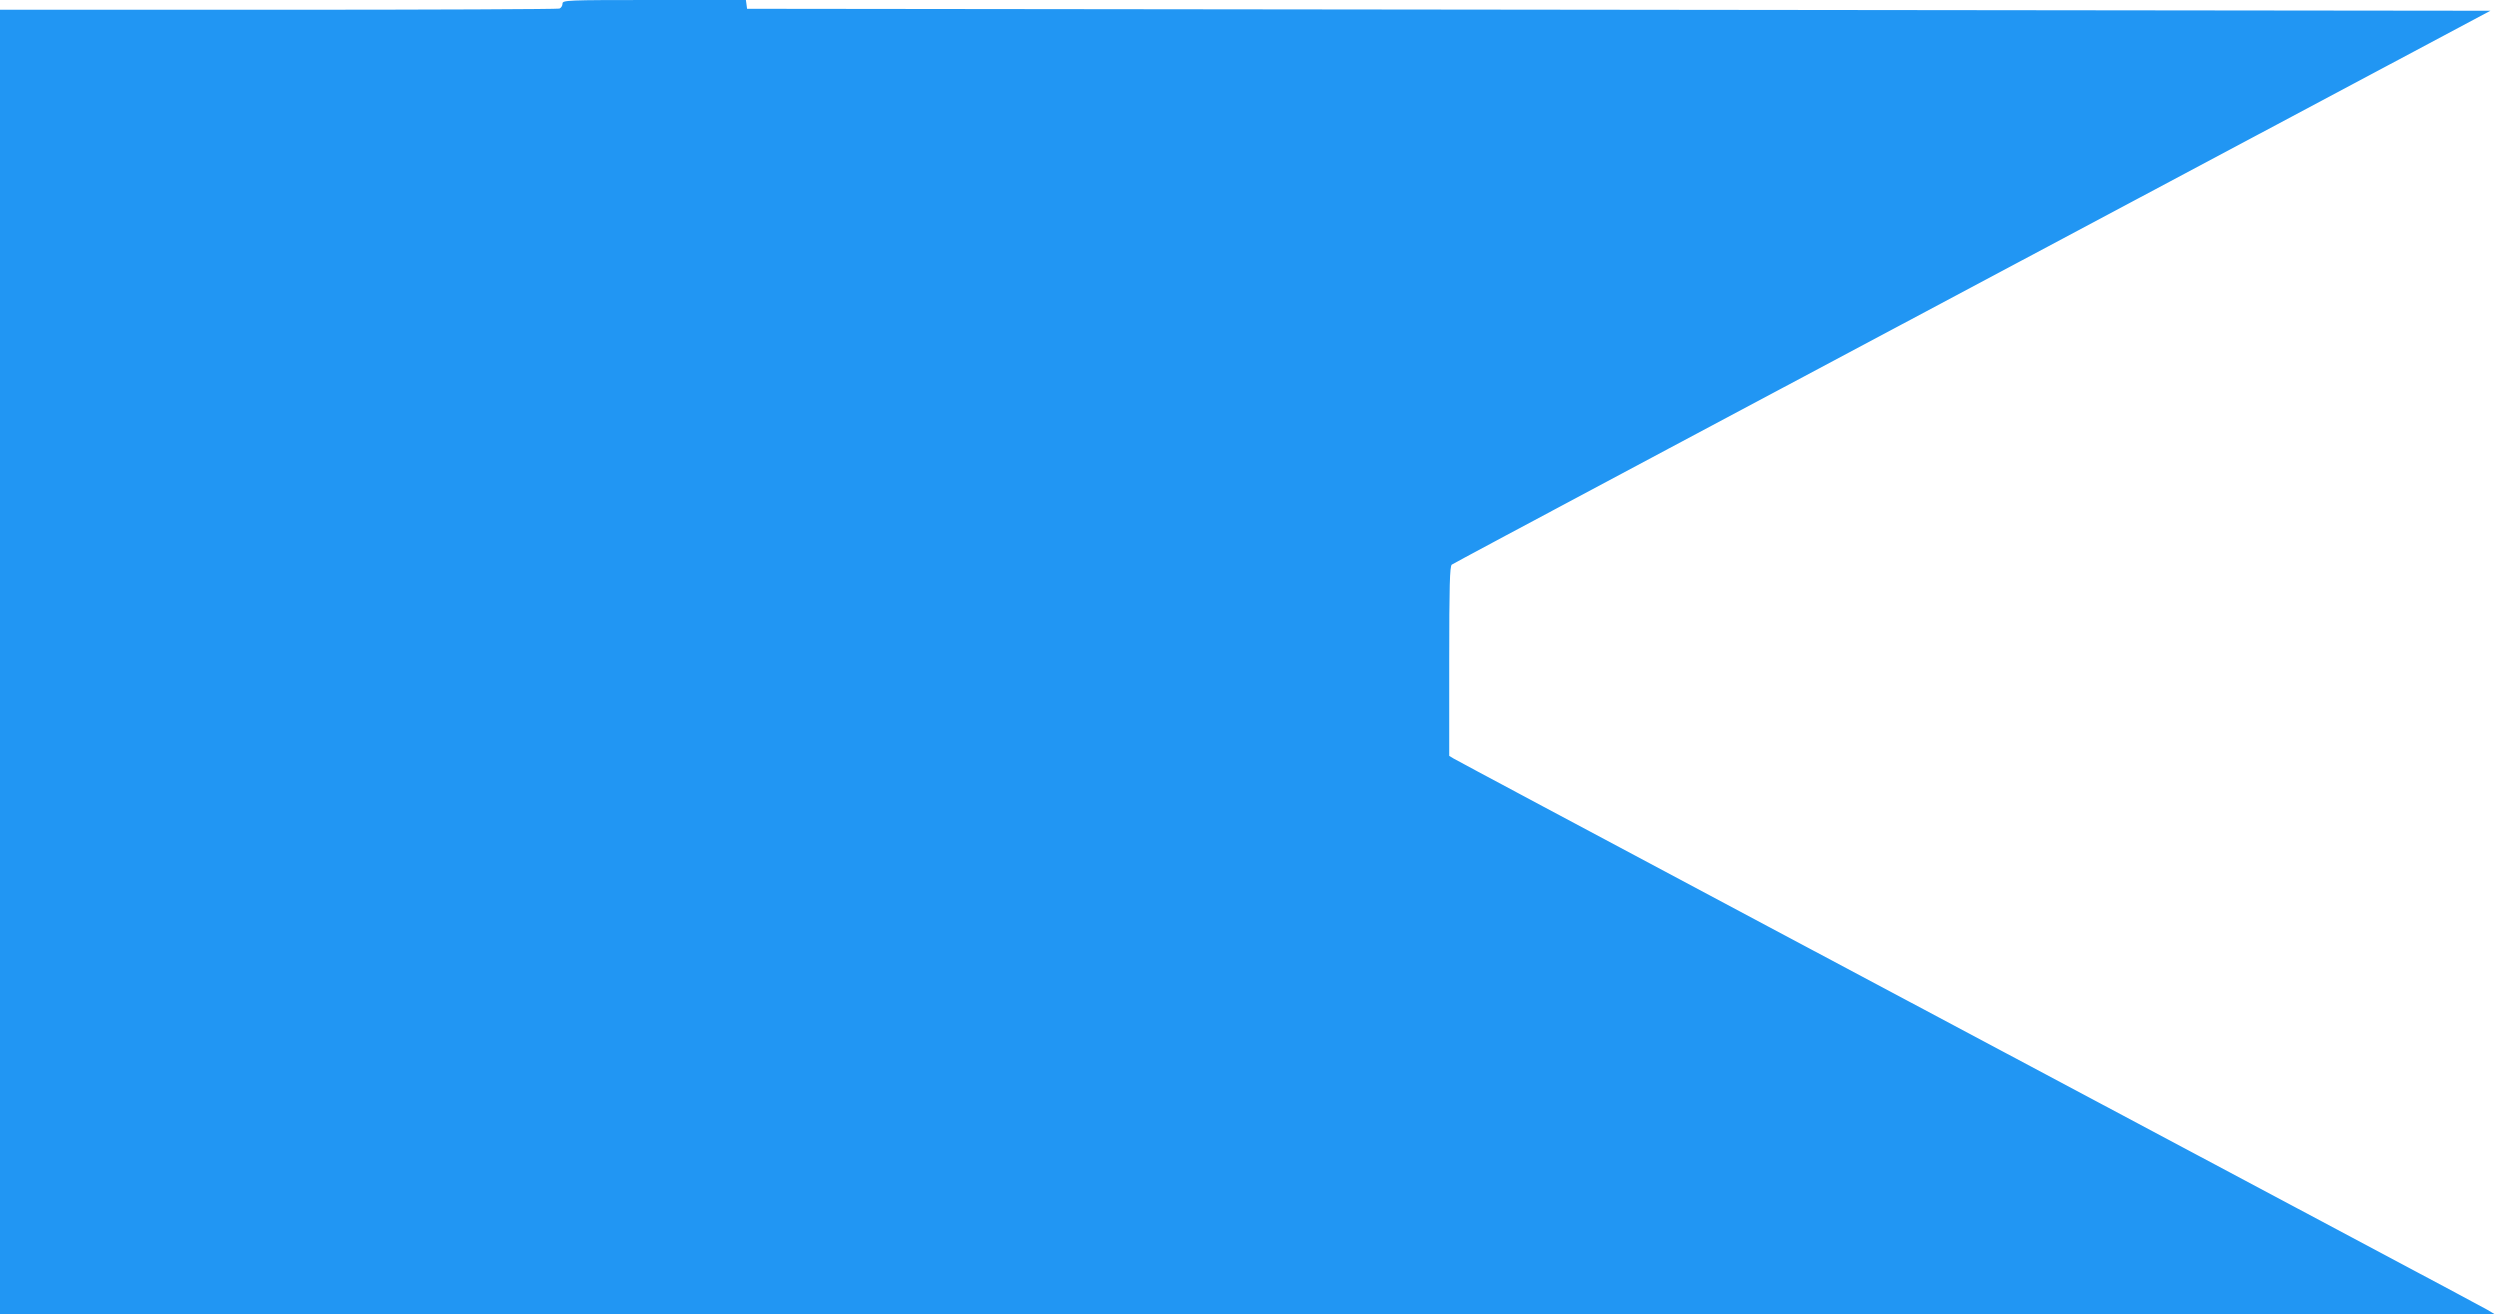 <?xml version="1.0" standalone="no"?>
<!DOCTYPE svg PUBLIC "-//W3C//DTD SVG 20010904//EN"
 "http://www.w3.org/TR/2001/REC-SVG-20010904/DTD/svg10.dtd">
<svg version="1.0" xmlns="http://www.w3.org/2000/svg"
 width="1280pt" height="673pt" viewBox="0 0 1280 673"
 preserveAspectRatio="xMidYMid meet">
<g transform="translate(0,673) scale(0.1,-0.1)"
fill="#2196f3" stroke="none">
<path d="M2880 6711 c0 -10 -7 -22 -16 -25 -9 -3 -657 -6 -1440 -6 l-1424 0 0
-3340 0 -3340 6388 0 6387 0 -40 24 c-22 12 -256 138 -520 278 -2085 1110
-4754 2532 -4772 2544 l-23 14 0 484 c0 389 3 486 13 495 12 9 1422 761 4620
2464 l698 372 -4463 5 -4463 5 -3 23 -3 22 -470 0 c-453 0 -469 -1 -469 -19z"/>
</g>
</svg>
